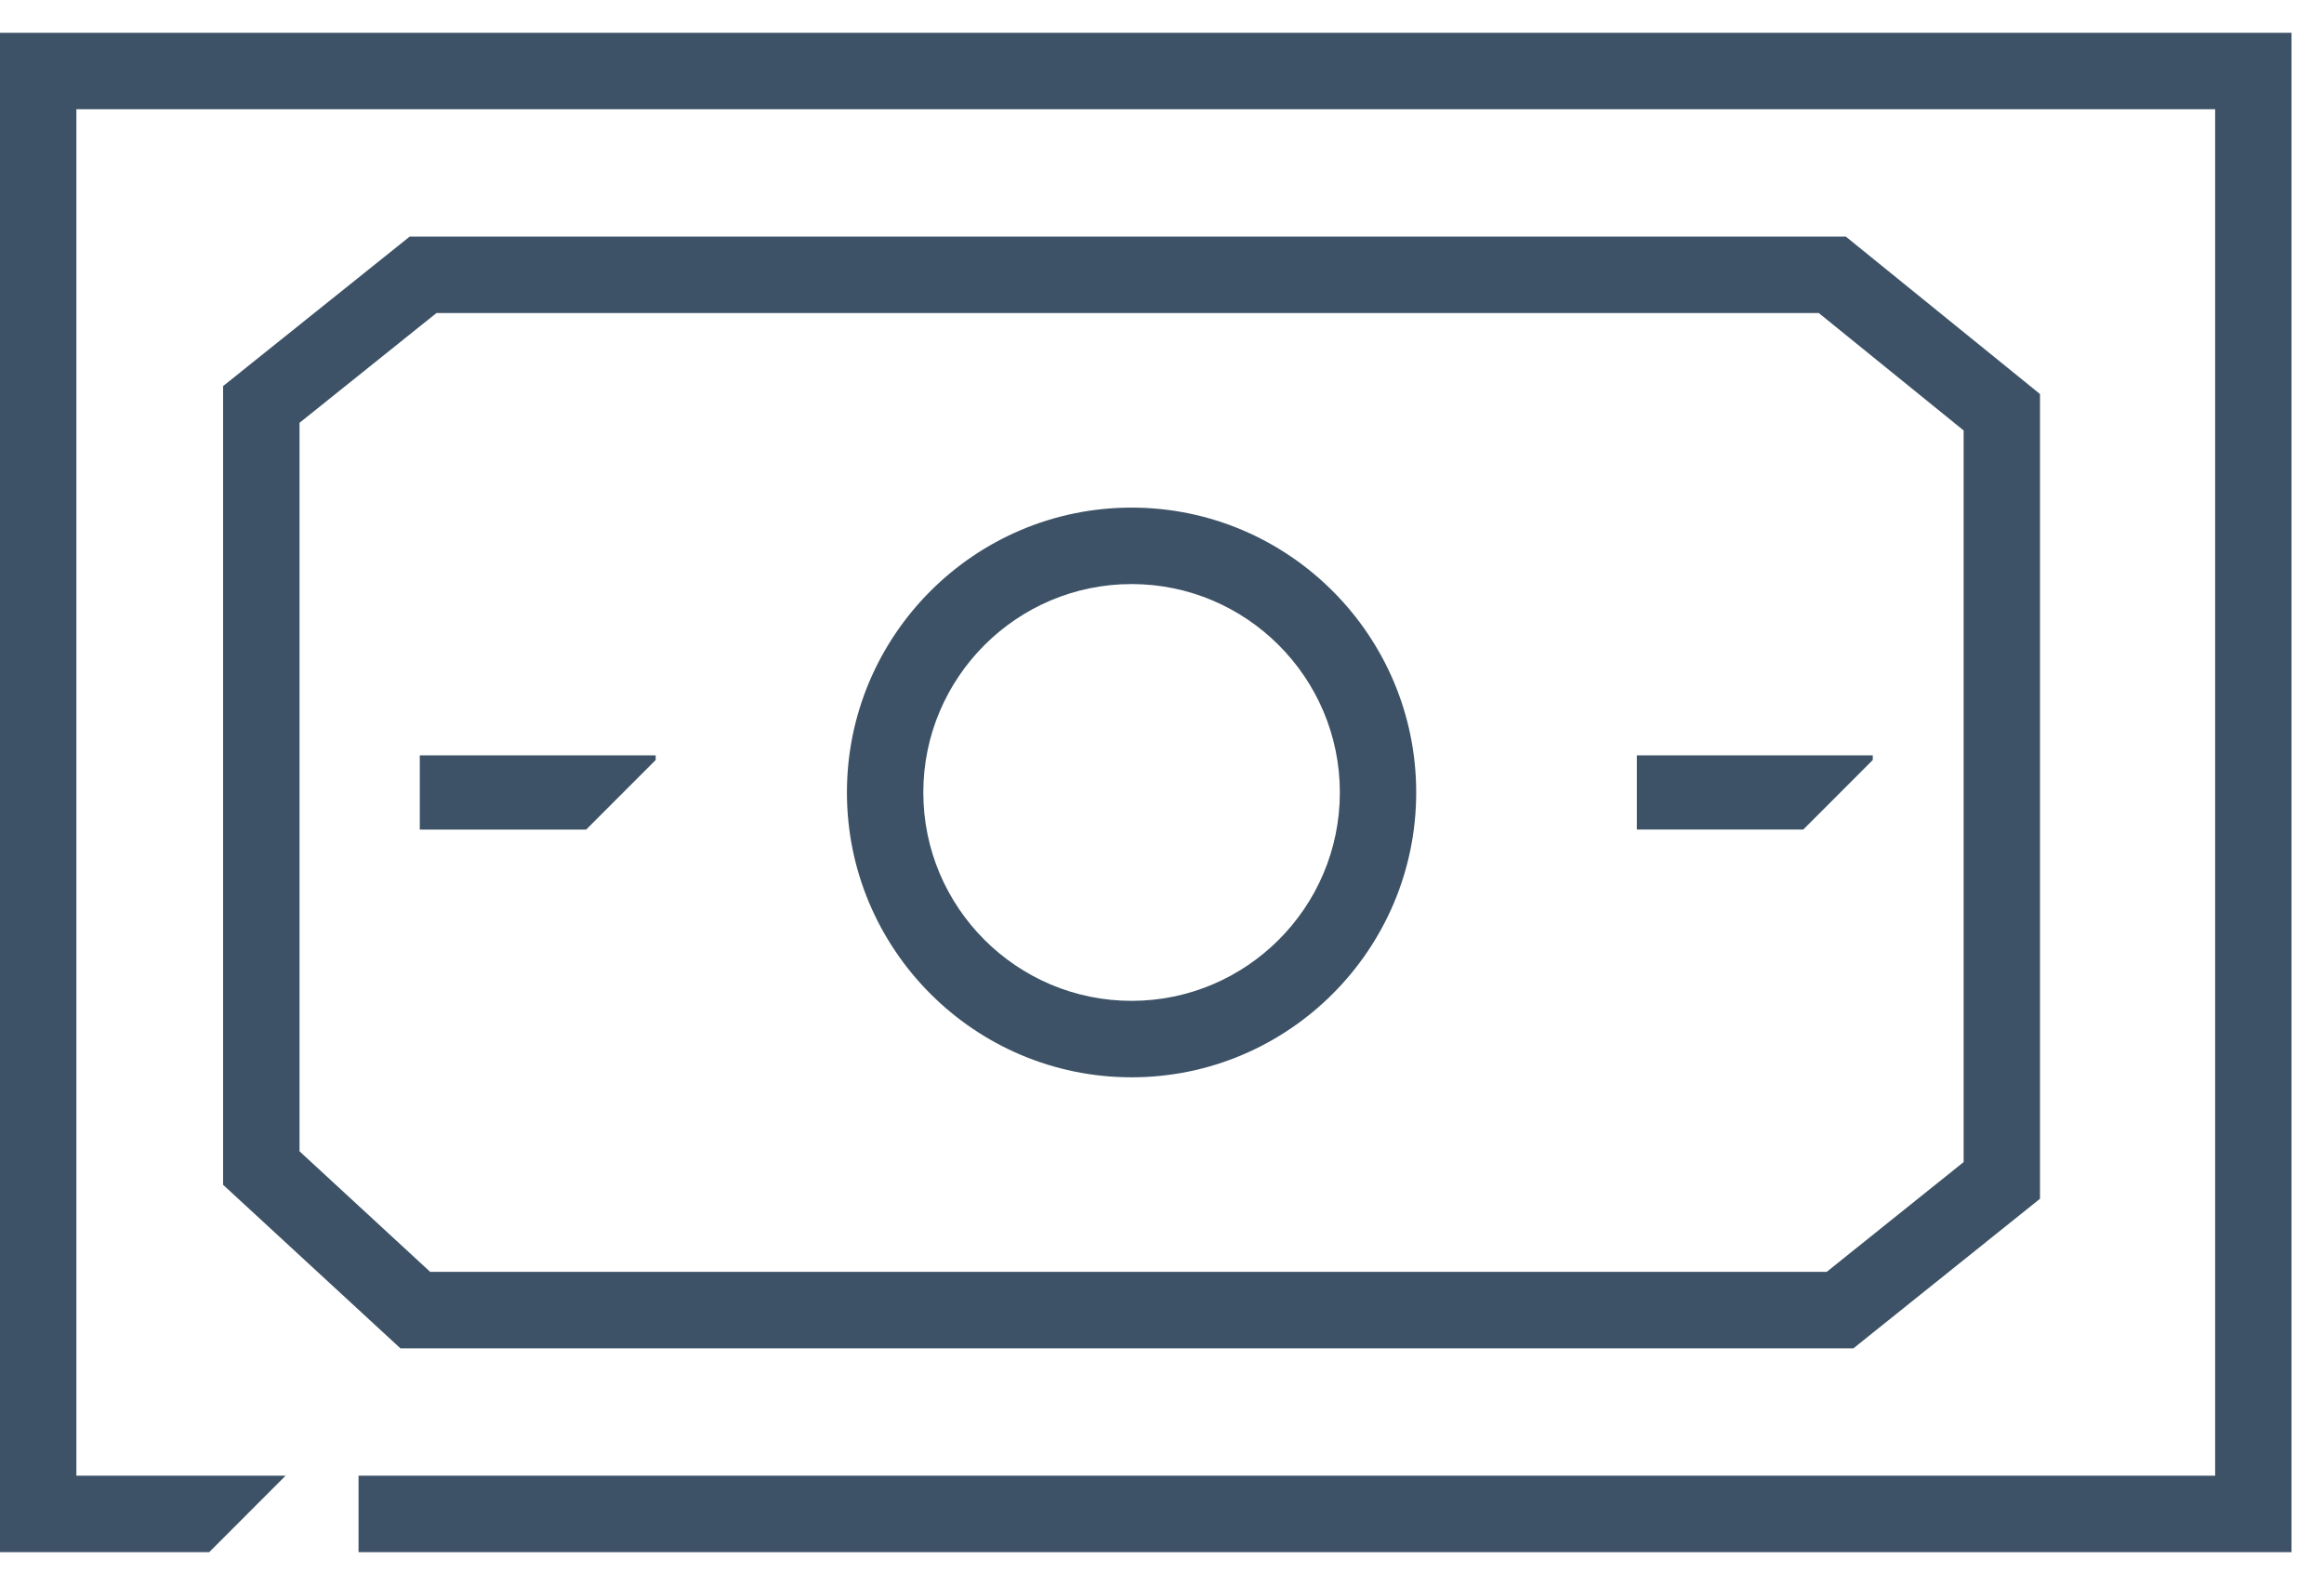 <?xml version="1.0" encoding="UTF-8"?>
<svg width="68px" height="46px" viewBox="0 0 68 46" version="1.1" xmlns="http://www.w3.org/2000/svg" xmlns:xlink="http://www.w3.org/1999/xlink">
    <!-- Generator: Sketch 43.1 (39012) - http://www.bohemiancoding.com/sketch -->
    <title>Page 1</title>
    <desc>Created with Sketch.</desc>
    <defs></defs>
    <g id="Symbols" stroke="none" stroke-width="1" fill="none" fill-rule="evenodd">
        <g id="Íconos" transform="translate(-797, -188)" fill="#3D5266">
            <g id="Page-1" transform="translate(797, 188)">
                <path d="M8.764,12.371 L12.771,9.159 L53.217,9.159 L57.456,12.595 L57.456,34.001 L53.448,37.214 L12.588,37.214 L8.764,33.686 L8.764,12.371 Z M54.232,39.45 L59.69,35.075 L59.69,11.529 L54.009,6.923 L11.987,6.923 L6.528,11.296 L6.528,34.666 L11.715,39.45 L54.232,39.45 Z" id="Fill-1"></path>
                <g id="Group-10" transform="translate(0, 0.373)">
                    <path d="M33.11,16.716 C36.469,16.716 39.204,19.451 39.204,22.814 C39.204,26.176 36.469,28.911 33.11,28.911 C29.75,28.911 27.016,26.176 27.016,22.814 C27.016,19.451 29.75,16.716 33.11,16.716 M33.11,31.148 C37.702,31.148 41.438,27.409 41.438,22.814 C41.438,18.218 37.702,14.479 33.11,14.479 C28.517,14.479 24.781,18.218 24.781,22.814 C24.781,27.409 28.517,31.148 33.11,31.148" id="Fill-2"></path>
                    <polygon id="Fill-4" points="19.185 21.864 19.185 21.728 12.283 21.728 12.283 23.9 17.151 23.9"></polygon>
                    <polygon id="Fill-6" points="54.797 21.864 54.797 21.728 47.895 21.728 47.895 23.899 52.763 23.899"></polygon>
                    <polygon id="Fill-8" points="0 0.586 0 45.042 6.121 45.042 8.356 42.805 2.235 42.805 2.235 2.822 64.815 2.822 64.815 42.805 10.491 42.805 10.491 45.042 67.049 45.042 67.049 0.586"></polygon>
                </g>
            </g>
        </g>
    </g>
</svg>